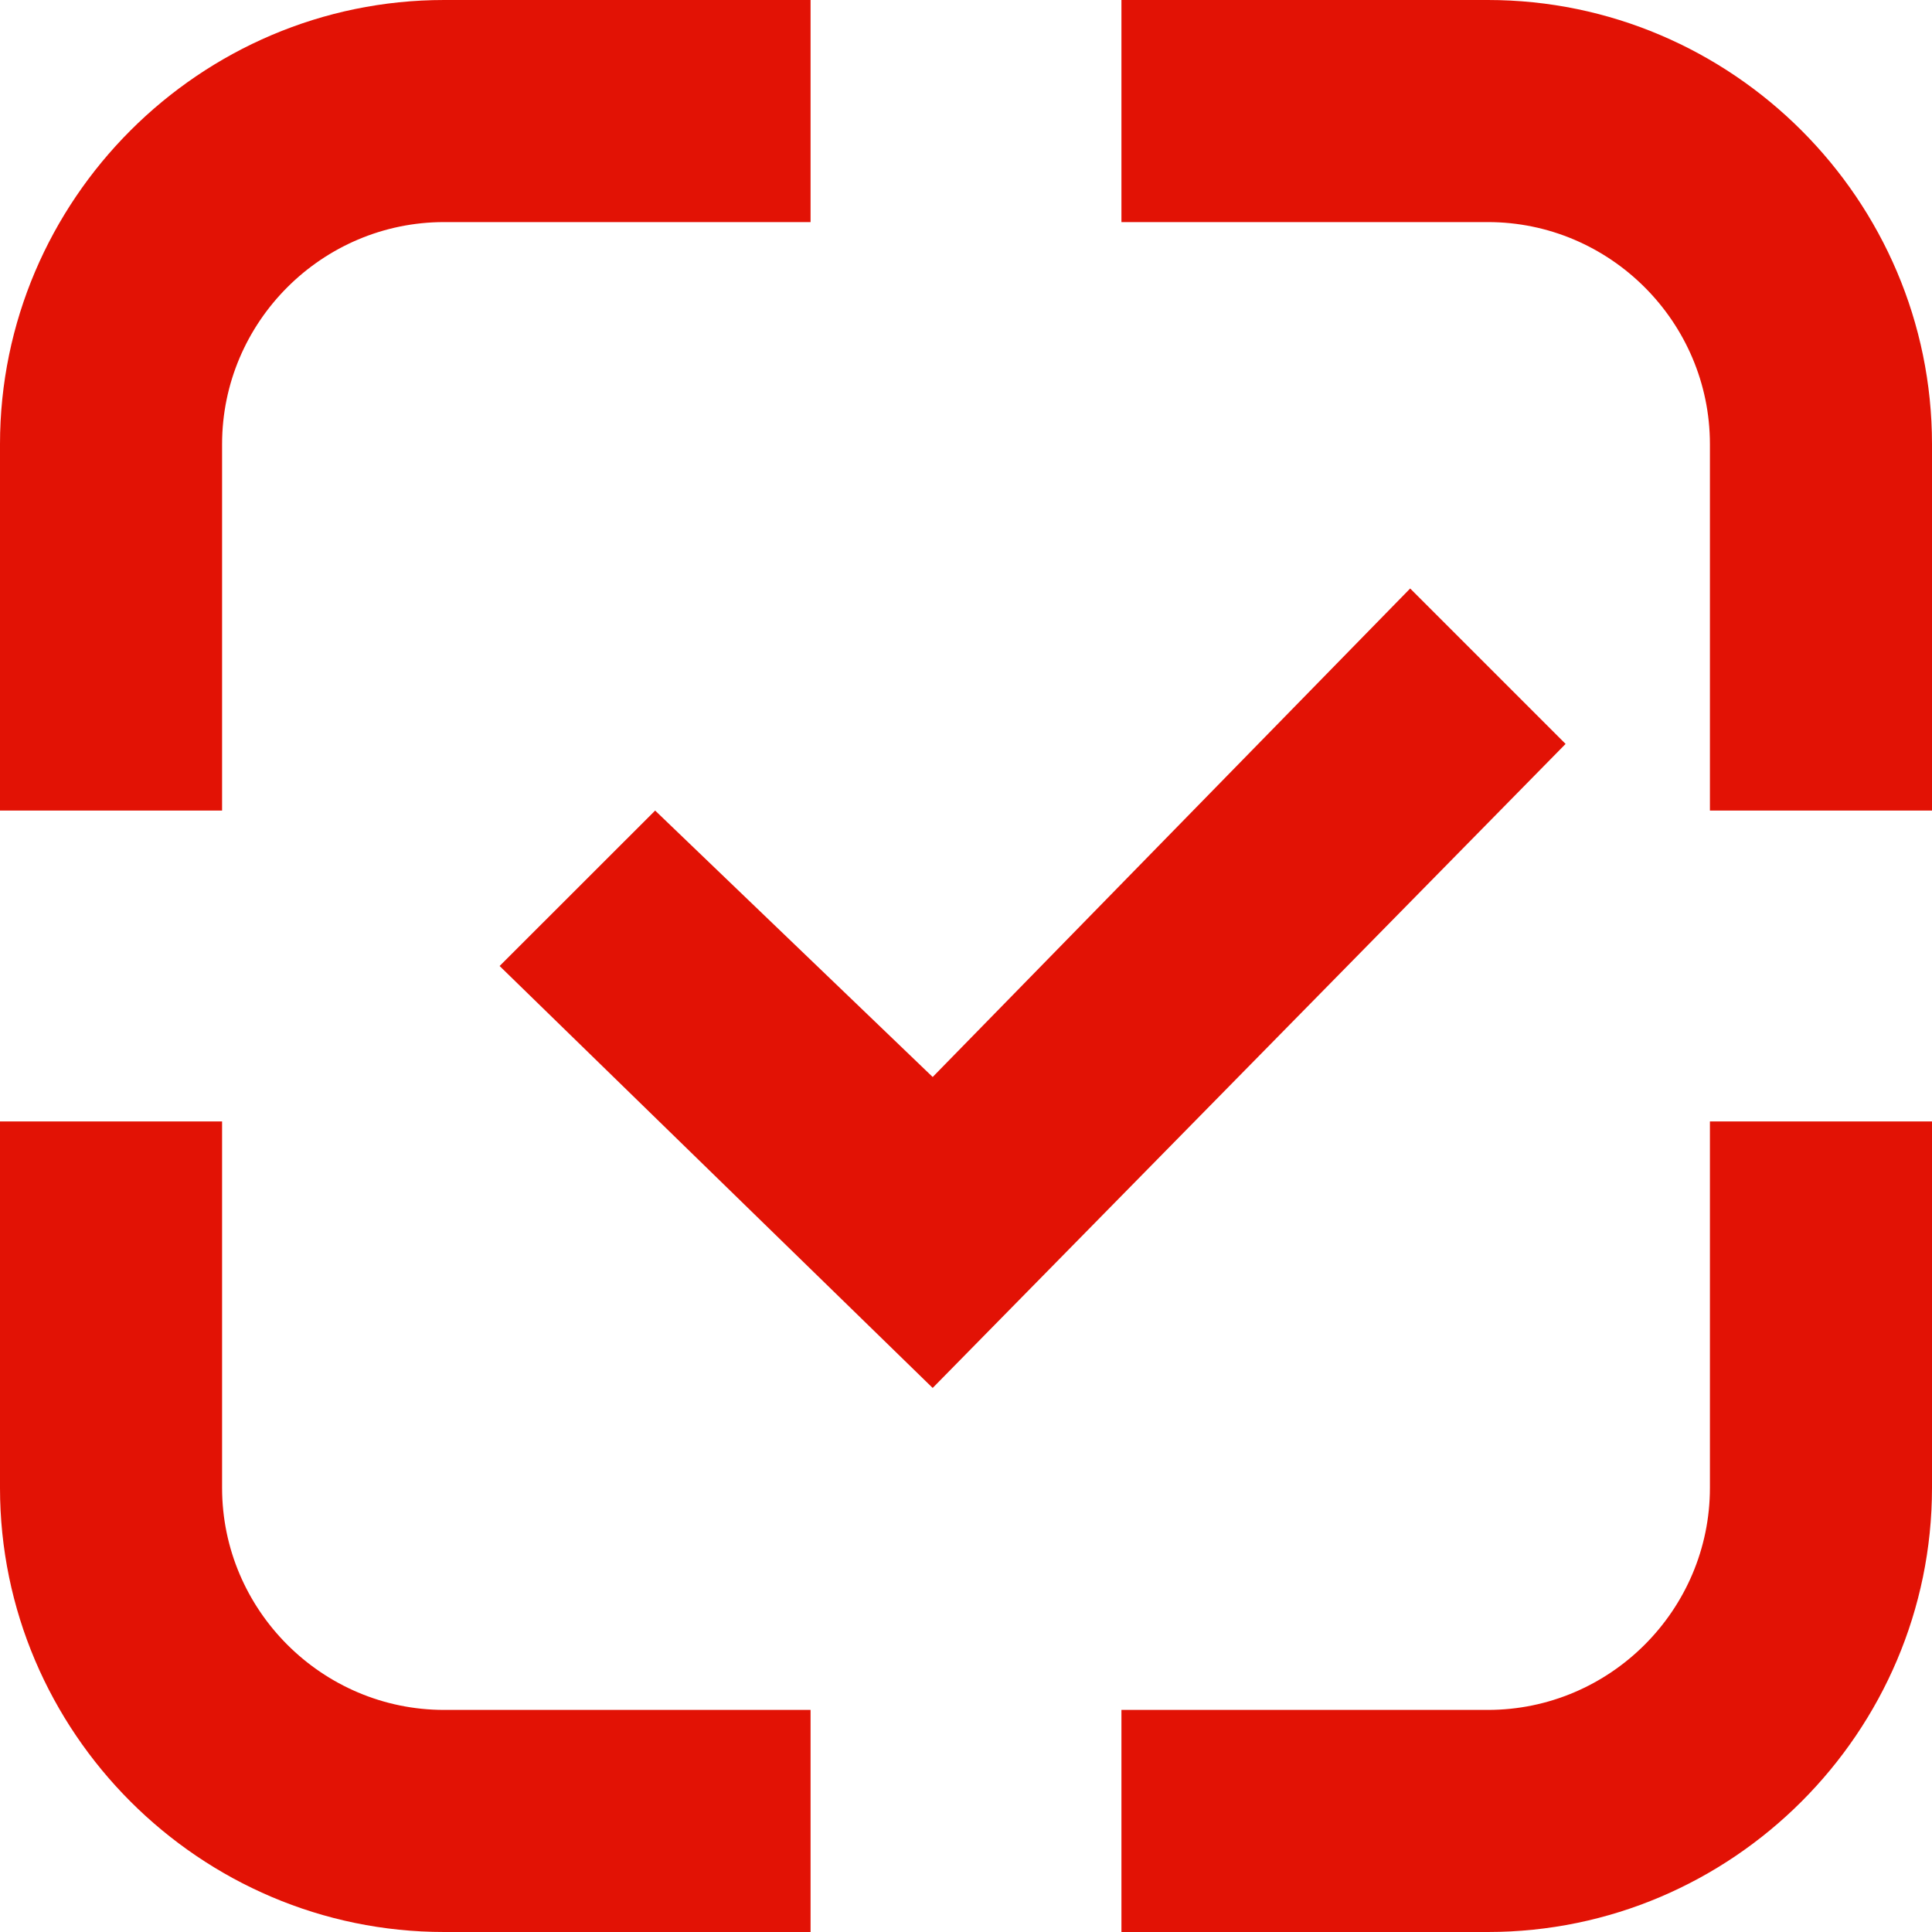 <svg width="20" height="20" viewBox="0 0 20 20" fill="none" xmlns="http://www.w3.org/2000/svg">
<path d="M8.391 20H4.598C2.069 20 0 17.931 0 15.402V11.609H2.299V15.402C2.299 16.667 3.333 17.701 4.598 17.701H8.391V20Z" fill="#E21205"/>
<path d="M20 8.391H17.701V4.598C17.701 3.333 16.667 2.299 15.402 2.299H11.609V0H15.402C17.931 0 20 2.069 20 4.598V8.391Z" fill="#E21205"/>
<path d="M15.402 20H11.609V17.701H15.402C16.667 17.701 17.701 16.667 17.701 15.402V11.609H20V15.402C20 17.931 17.931 20 15.402 20Z" fill="#E21205"/>
<path d="M2.299 8.391H0V4.598C0 2.069 2.069 0 4.598 0H8.391V2.299H4.598C3.333 2.299 2.299 3.333 2.299 4.598V8.391Z" fill="#E21205"/>
<path d="M9.655 14.368L5.172 10L6.782 8.391L9.655 11.149L14.598 6.092L16.207 7.701L9.655 14.368Z" fill="#E21205"/>
</svg>
